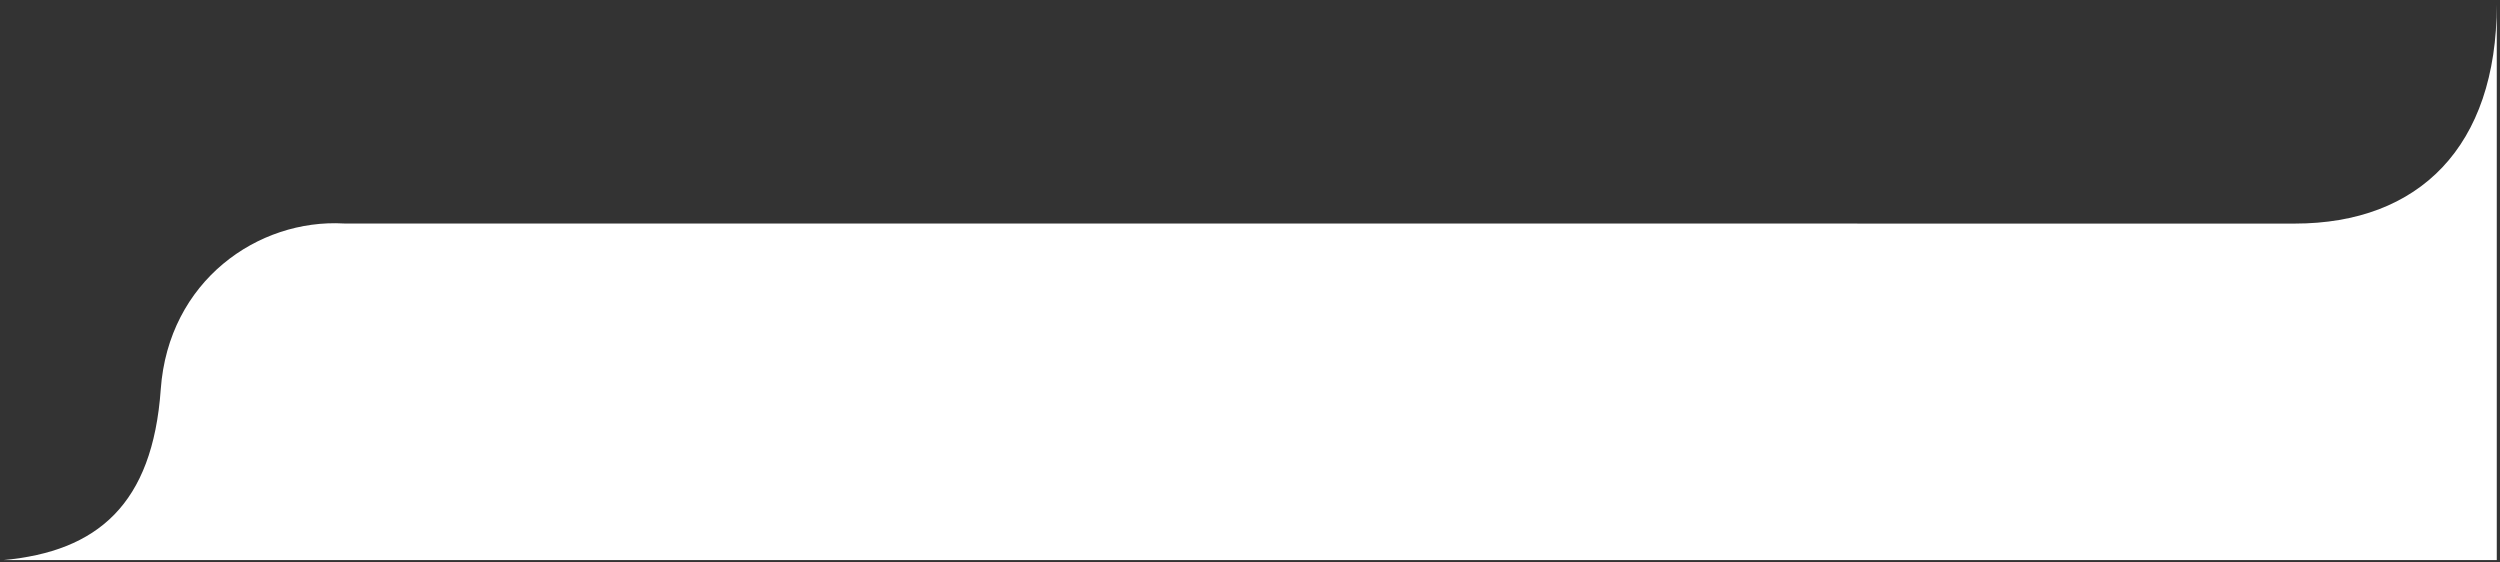 <?xml version="1.0" encoding="UTF-8"?> <svg xmlns="http://www.w3.org/2000/svg" width="387" height="87" viewBox="0 0 387 87" fill="none"><rect x="0" y="0" width="387" height="87" fill="#333333" stroke="none"/> <path d="M24.884 60.27C26.075 43.505 39.93 33.832 53.266 34.598L355.22 34.611C374.483 34.611 386.5 22.683 386.5 0.703V86.703H0.5C15.083 85.372 23.62 78.085 24.884 60.27Z" fill="white"></path> </svg> 